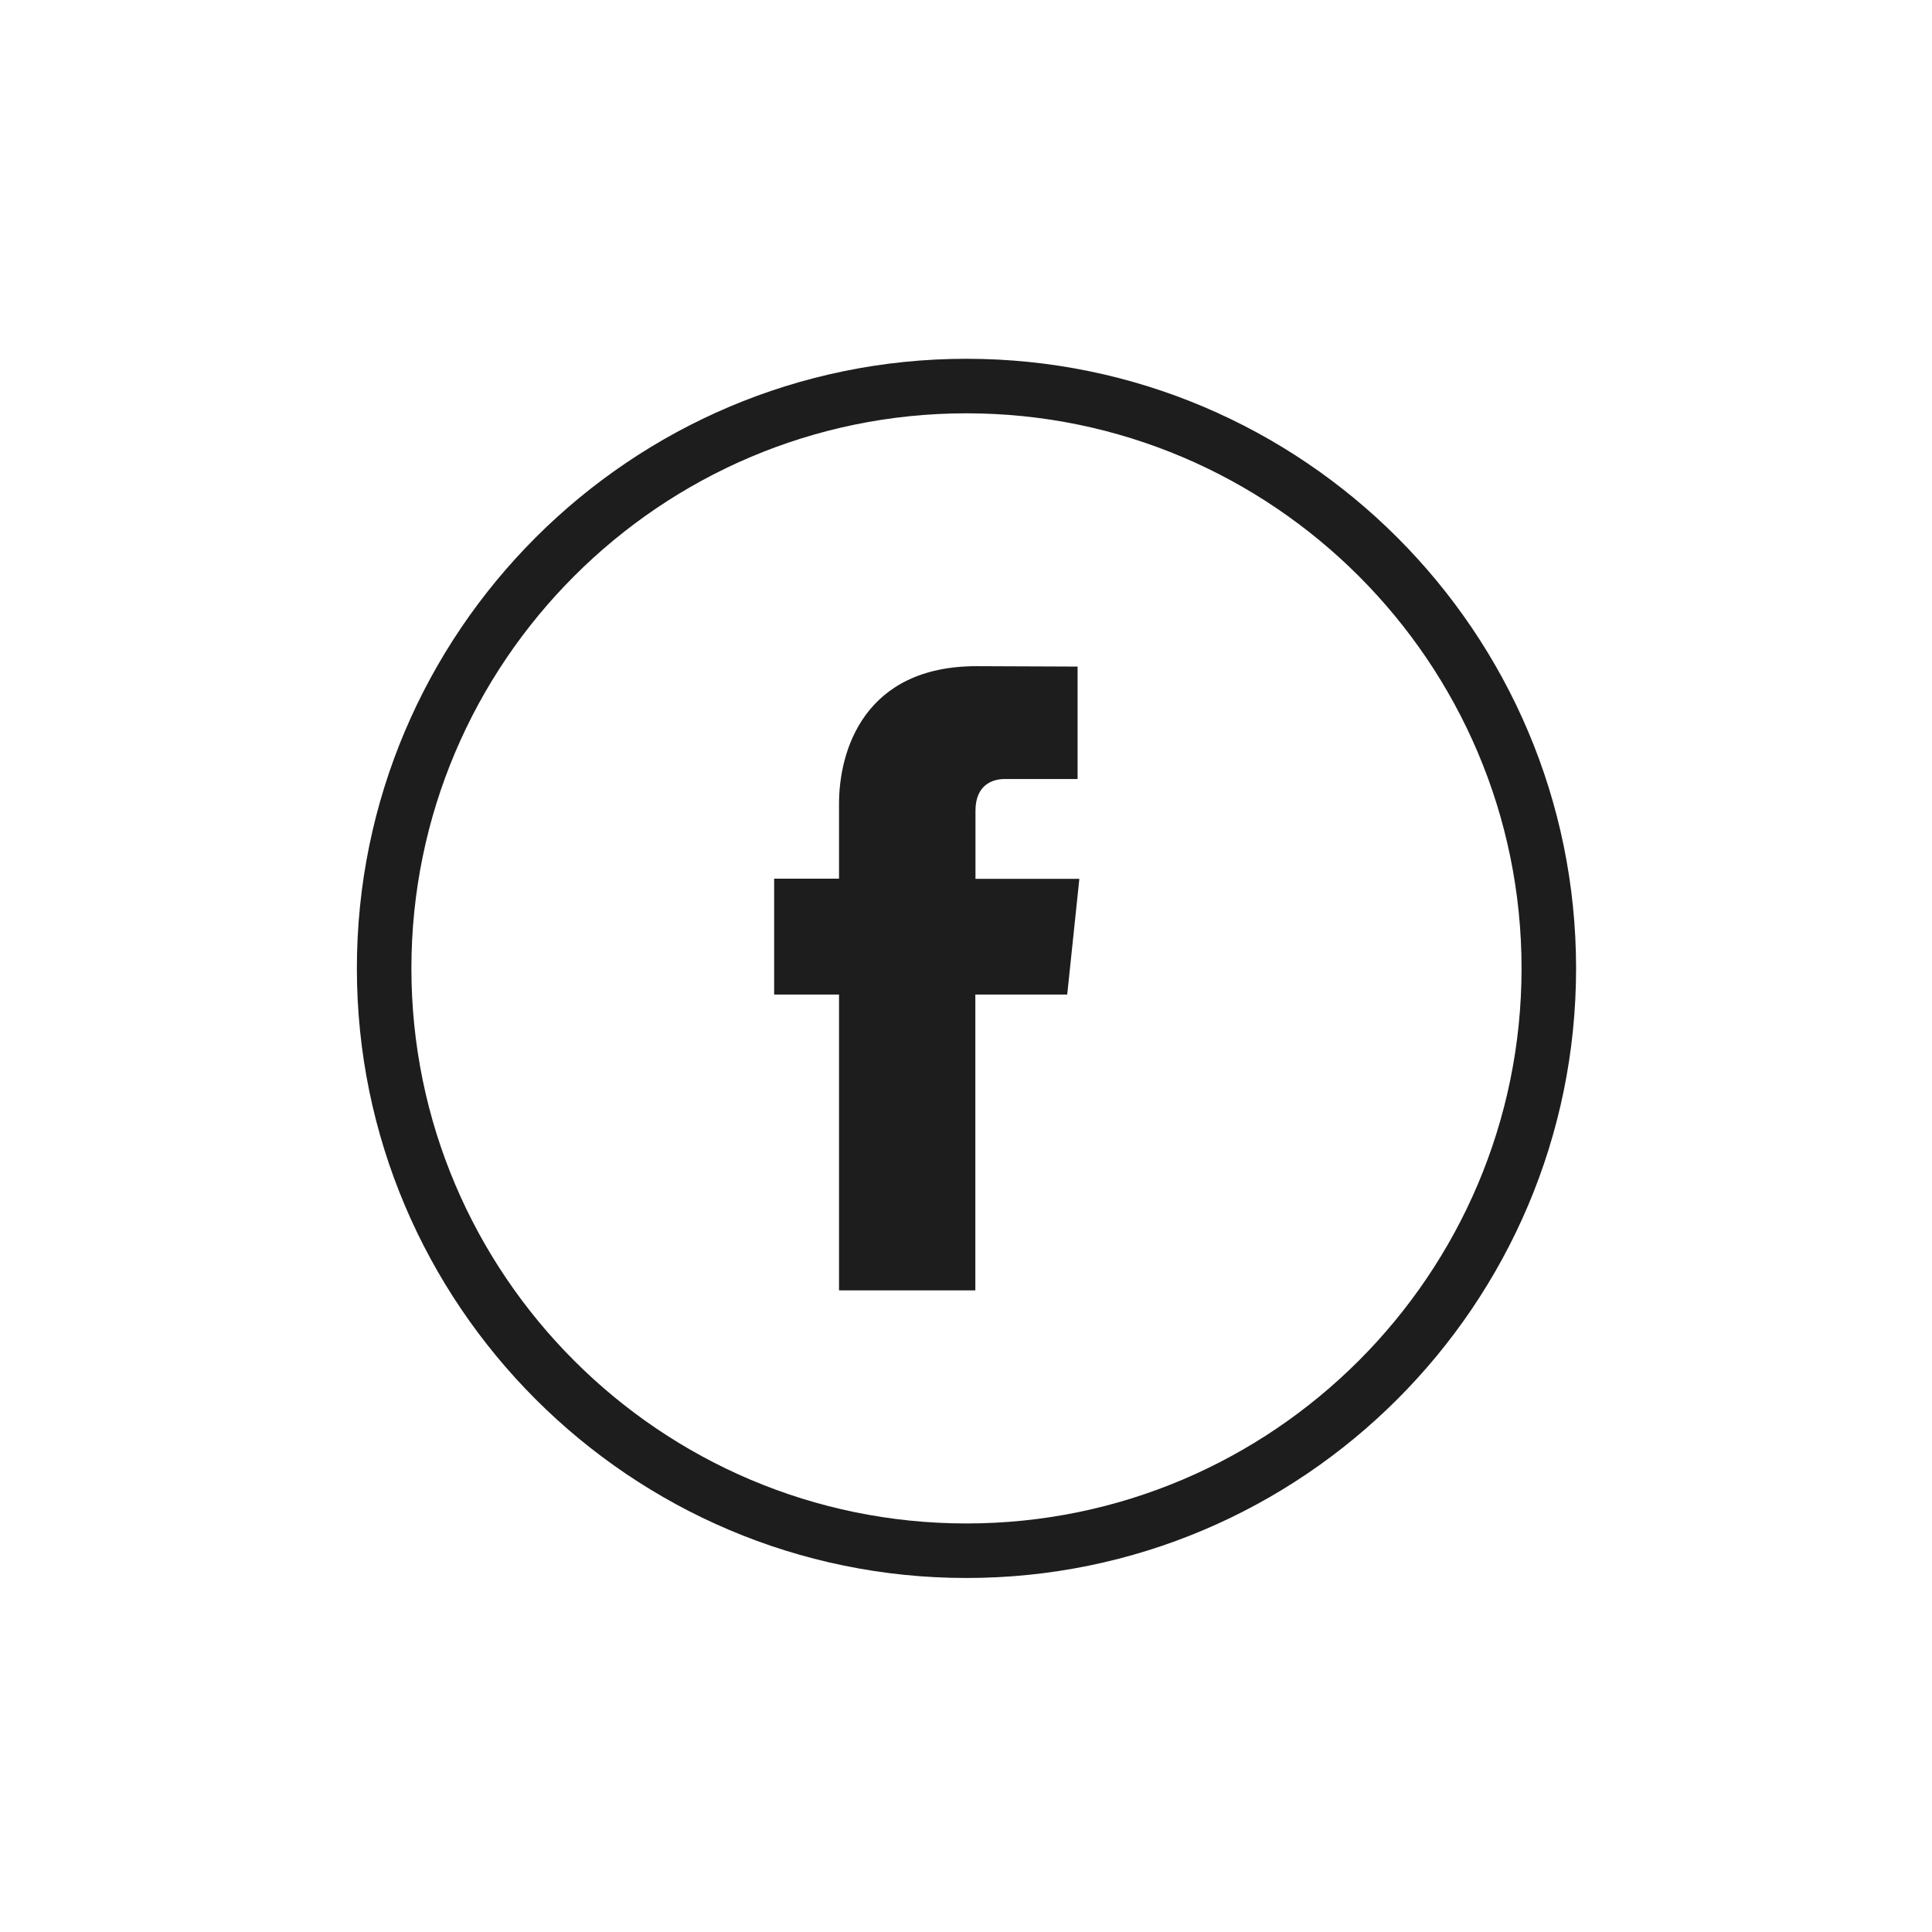<?xml version="1.0" encoding="UTF-8"?> <!-- Generator: Adobe Illustrator 24.1.0, SVG Export Plug-In . SVG Version: 6.00 Build 0) --> <svg xmlns="http://www.w3.org/2000/svg" xmlns:xlink="http://www.w3.org/1999/xlink" version="1.1" id="Calque_1" x="0px" y="0px" viewBox="0 0 141.73 141.73" style="enable-background:new 0 0 141.73 141.73;" xml:space="preserve"> <style type="text/css"> .st0{fill:#1D1D1D;} </style> <g> <g> <path class="st0" d="M70.9,115.76c-24.66,0-44.72-20.06-44.72-44.72S46.24,26.32,70.9,26.32s44.72,20.06,44.72,44.72 S95.56,115.76,70.9,115.76z M70.9,30.32c-22.45,0-40.72,18.27-40.72,40.72s18.27,40.72,40.72,40.72 c22.45,0,40.72-18.27,40.72-40.72S93.35,30.32,70.9,30.32z"></path> </g> <path class="st0" d="M78.29,72.96h-6.74v21.7h-10v-21.7h-4.76v-8.5h4.76v-5.5c0-3.93,1.87-10.09,10.09-10.09l7.41,0.03v8.25h-5.37 c-0.88,0-2.12,0.44-2.12,2.32v5h7.62L78.29,72.96z M79.46,73.21"></path> </g> </svg> 